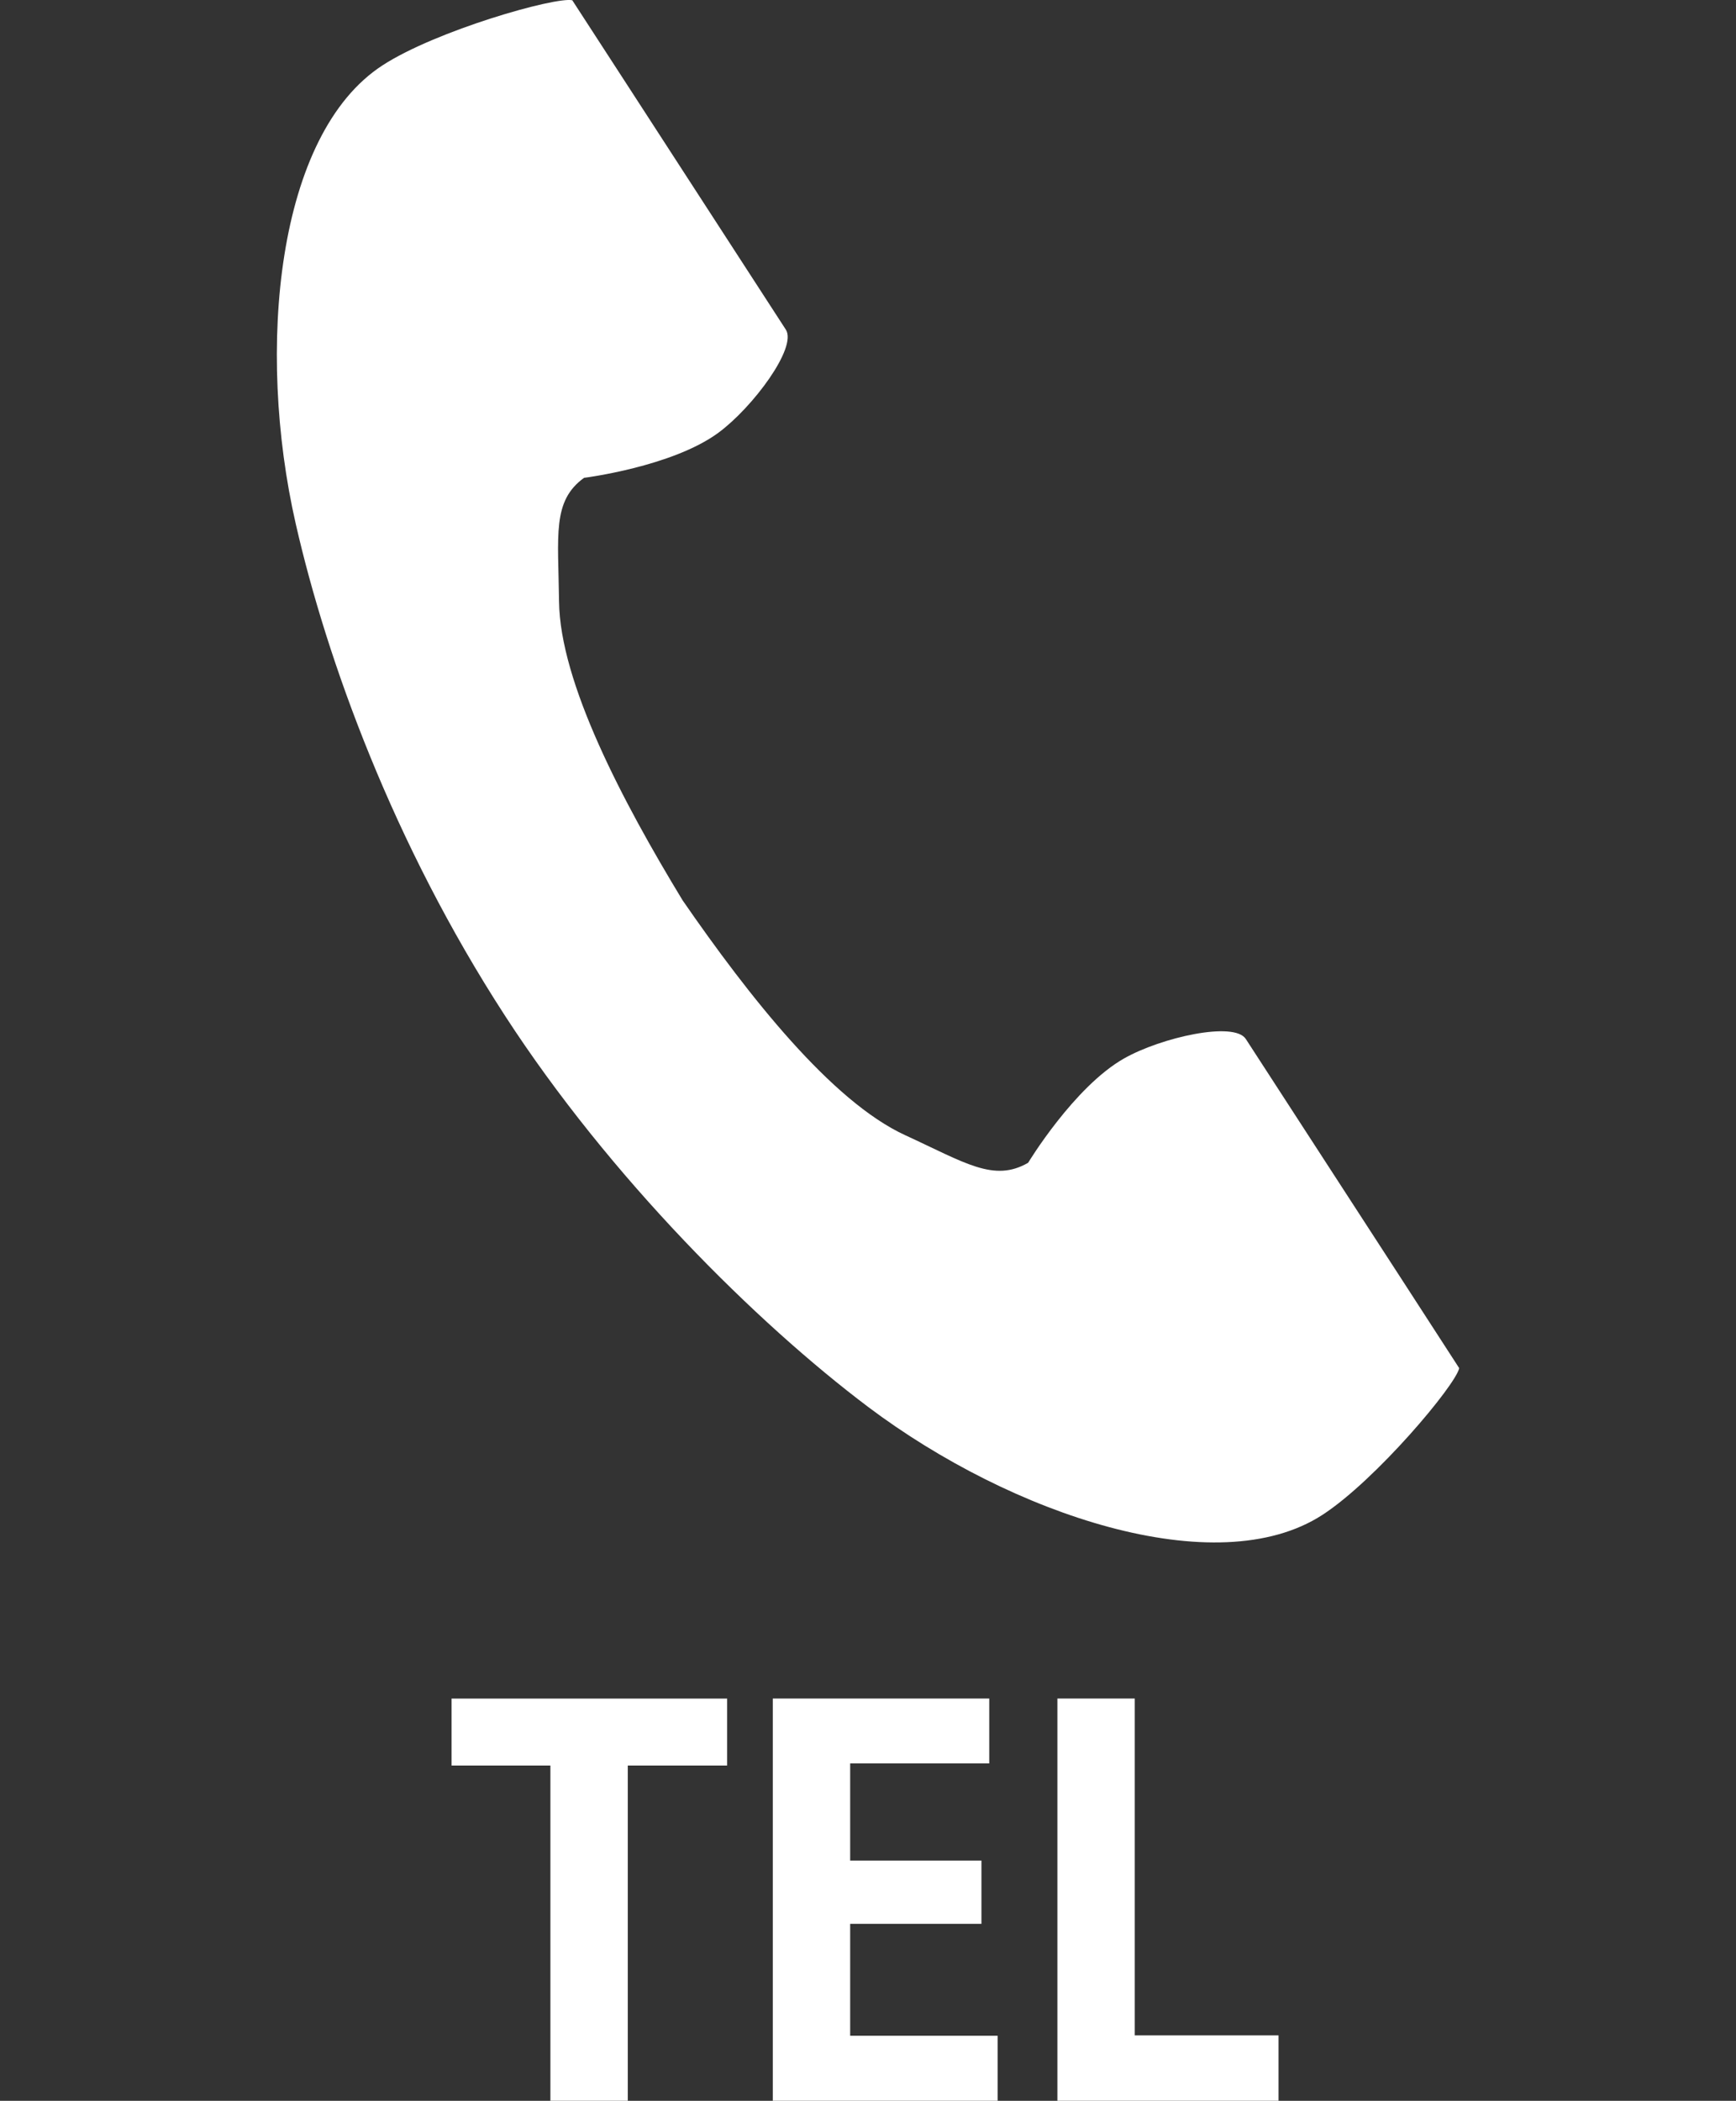 <?xml version="1.0" encoding="utf-8"?>
<!-- Generator: Adobe Illustrator 15.0.0, SVG Export Plug-In . SVG Version: 6.00 Build 0)  -->
<!DOCTYPE svg PUBLIC "-//W3C//DTD SVG 1.1//EN" "http://www.w3.org/Graphics/SVG/1.1/DTD/svg11.dtd">
<svg version="1.1" id="レイヤー_1" xmlns="http://www.w3.org/2000/svg" xmlns:xlink="http://www.w3.org/1999/xlink" x="0px"
	 y="0px" width="39.82px" height="48.178px" viewBox="-6.35 0 39.82 48.178" enable-background="new -6.35 0 39.82 48.178"
	 xml:space="preserve">
<rect x="-6.35" y="0" width="39.82" height="48.178" fill="#333333" stroke="none"/>
<g>
	<g>
		<path fill="#FFFFFF" d="M2.425,1.498c-2.431,1.576-2.908,6.503-1.99,10.521c0.714,3.127,2.233,7.32,4.796,11.271
			c2.41,3.717,5.772,7.048,8.336,8.978c3.292,2.475,7.987,4.048,10.416,2.473c1.229-0.798,3.056-2.975,3.138-3.365
			c0,0-1.07-1.65-1.304-2.014l-3.591-5.535c-0.268-0.413-1.939-0.036-2.79,0.445c-1.147,0.648-2.203,2.394-2.203,2.394
			c-0.786,0.454-1.444,0-2.821-0.633c-1.69-0.777-3.592-3.195-5.104-5.385c-1.382-2.274-2.814-4.996-2.835-6.857
			c-0.017-1.515-0.162-2.301,0.574-2.833c0,0,2.022-0.253,3.083-1.035c0.786-0.58,1.812-1.954,1.545-2.364L8.084,2.02
			C7.848,1.656,6.777,0.006,6.777,0.006C6.387-0.078,3.654,0.7,2.425,1.498z"/>
	</g>
</g>
<g>
	<path fill="#FFFFFF" d="M10.329,40.489H8.05v7.688H6.275v-7.688H4.008v-1.535h6.321V40.489z"/>
	<path fill="#FFFFFF" d="M16.533,48.177h-5.157v-9.224h4.965v1.487h-3.19v2.229h3.011v1.451h-3.011v2.566h3.382V48.177z"/>
	<path fill="#FFFFFF" d="M22.977,48.177h-5.073v-9.224h1.775v7.725h3.298V48.177z"/>
</g>
</svg>
